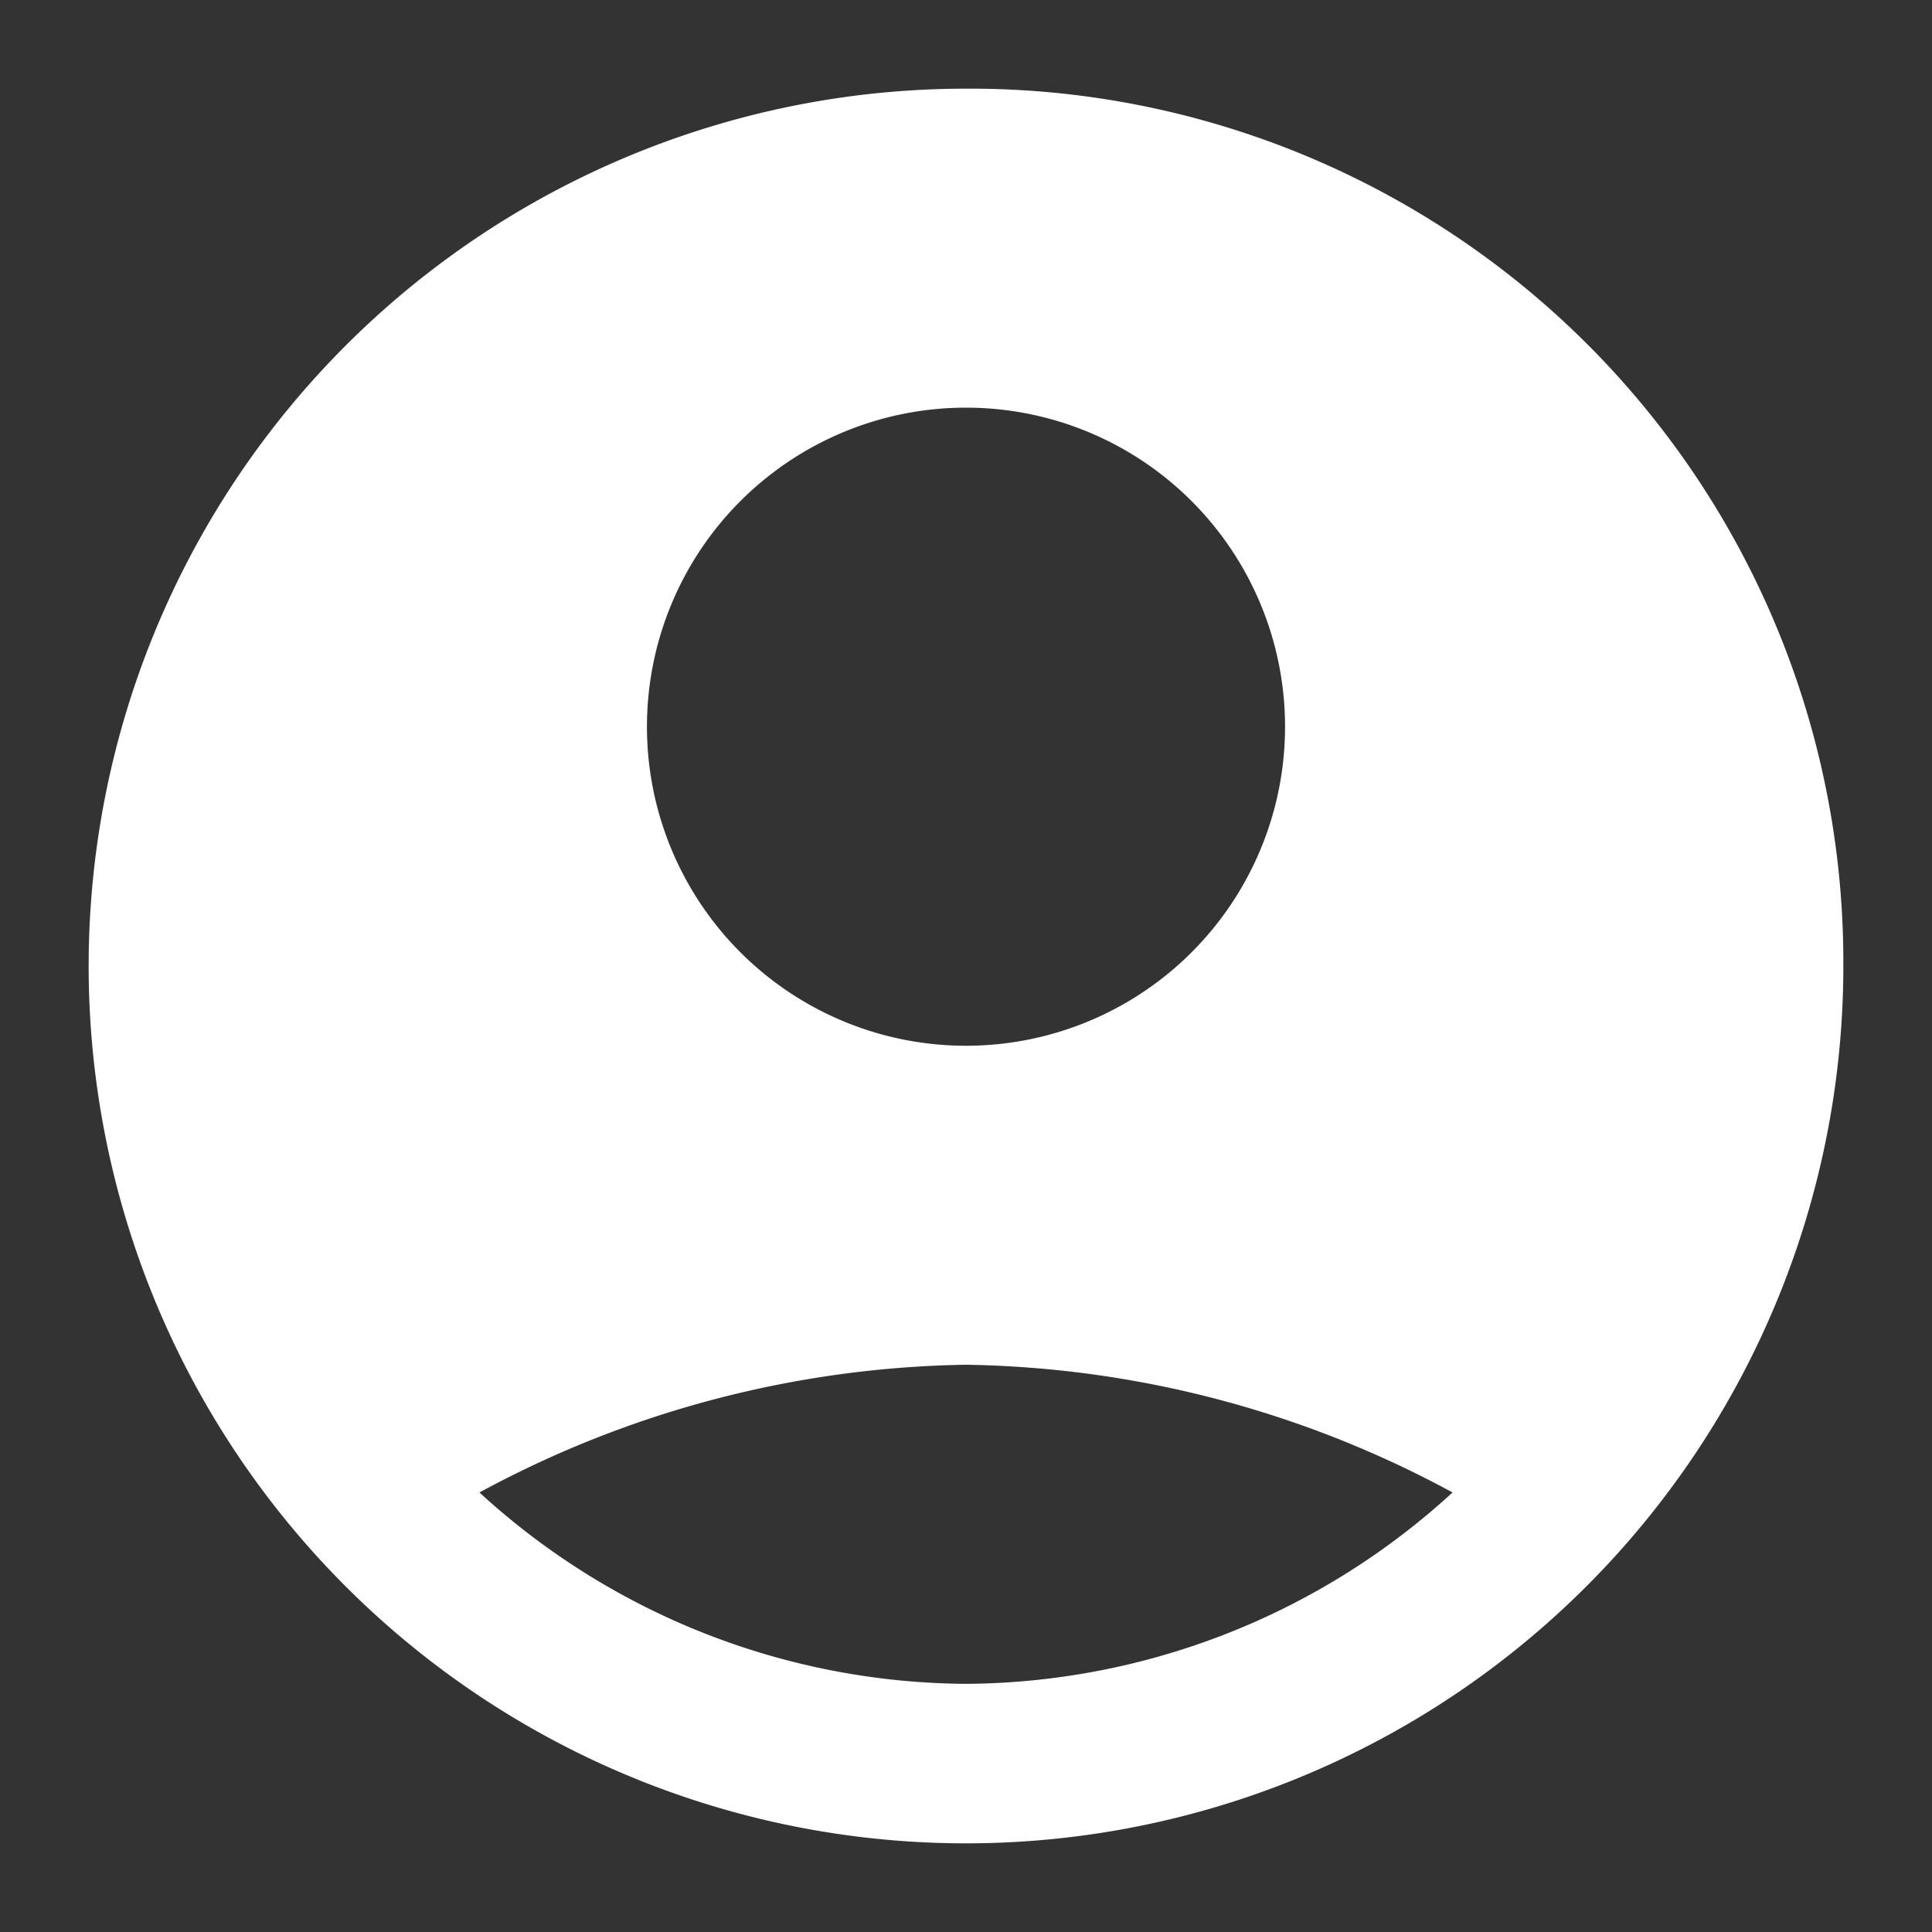 <svg xmlns="http://www.w3.org/2000/svg" width="18" height="18" viewBox="0 0 18 18"><rect x="0" y="0" width="18" height="18" fill="#333333" stroke="none"/><g><g><path fill="#fff" d="M9 15.688a6.762 6.762 0 0 1-4.533-1.783A9.81 9.81 0 0 1 9 12.715a9.81 9.81 0 0 1 4.533 1.19A6.762 6.762 0 0 1 9 15.688zm0-11.89a2.972 2.972 0 1 1 0 5.945 2.972 2.972 0 0 1 0-5.945zM9 .826A8.174 8.174 0 1 0 17.174 9 8.137 8.137 0 0 0 9 .826z"/></g></g></svg>